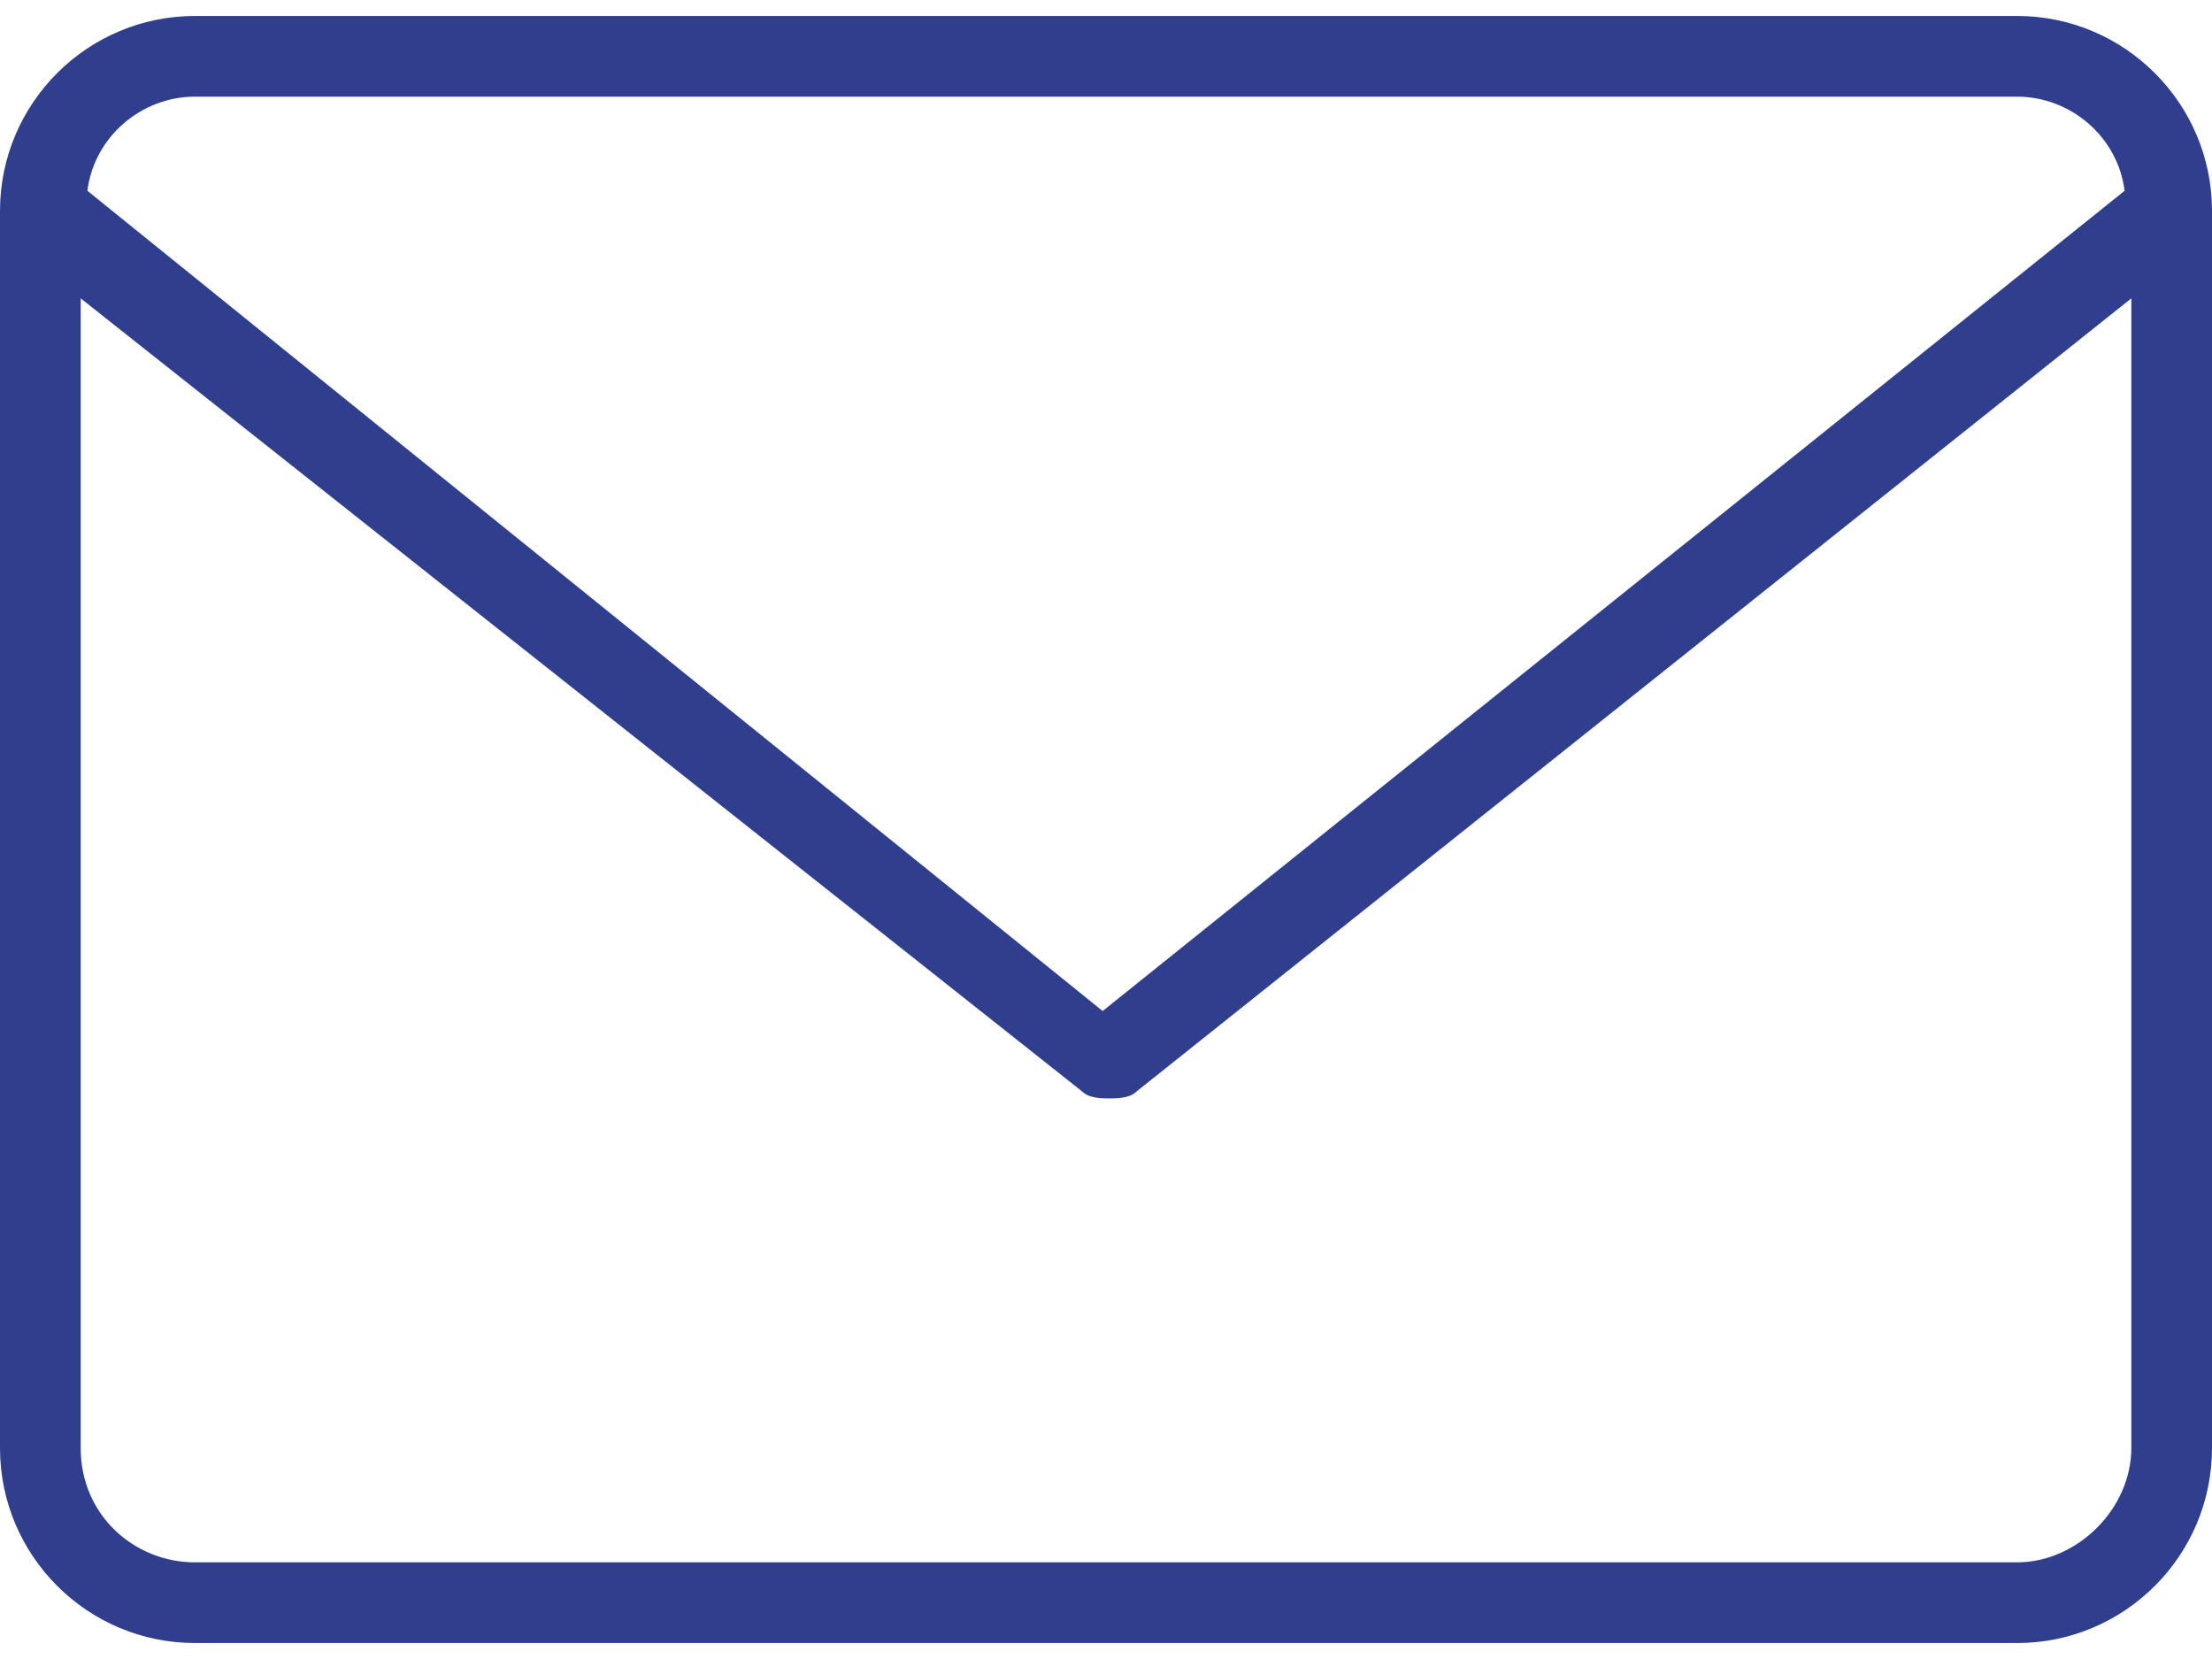 <?xml version="1.0" encoding="UTF-8"?> <svg xmlns="http://www.w3.org/2000/svg" viewBox="0 0 32.9 24.2" width="120" height="90"><style>.st0{fill:#2f3f8d;}</style><g><path class="st0" d="M30,23H2.9c-0.9,0-1.7-0.7-1.7-1.7V4.2L16.1,16c0.1,0.1,0.3,0.1,0.4,0.1c0.1,0,0.3,0,0.4-0.1L31.7,4.2v17.1 C31.7,22.2,30.9,23,30,23 M2.9,1.2H30c0.8,0,1.5,0.6,1.6,1.4L16.4,14.8L1.3,2.6C1.4,1.8,2.1,1.2,2.9,1.2 M30,0H2.9 C1.3,0,0,1.3,0,2.9v18.4c0,1.6,1.3,2.9,2.9,2.9H30c1.6,0,2.9-1.3,2.9-2.9V2.9C32.9,1.3,31.6,0,30,0"></path></g></svg> 